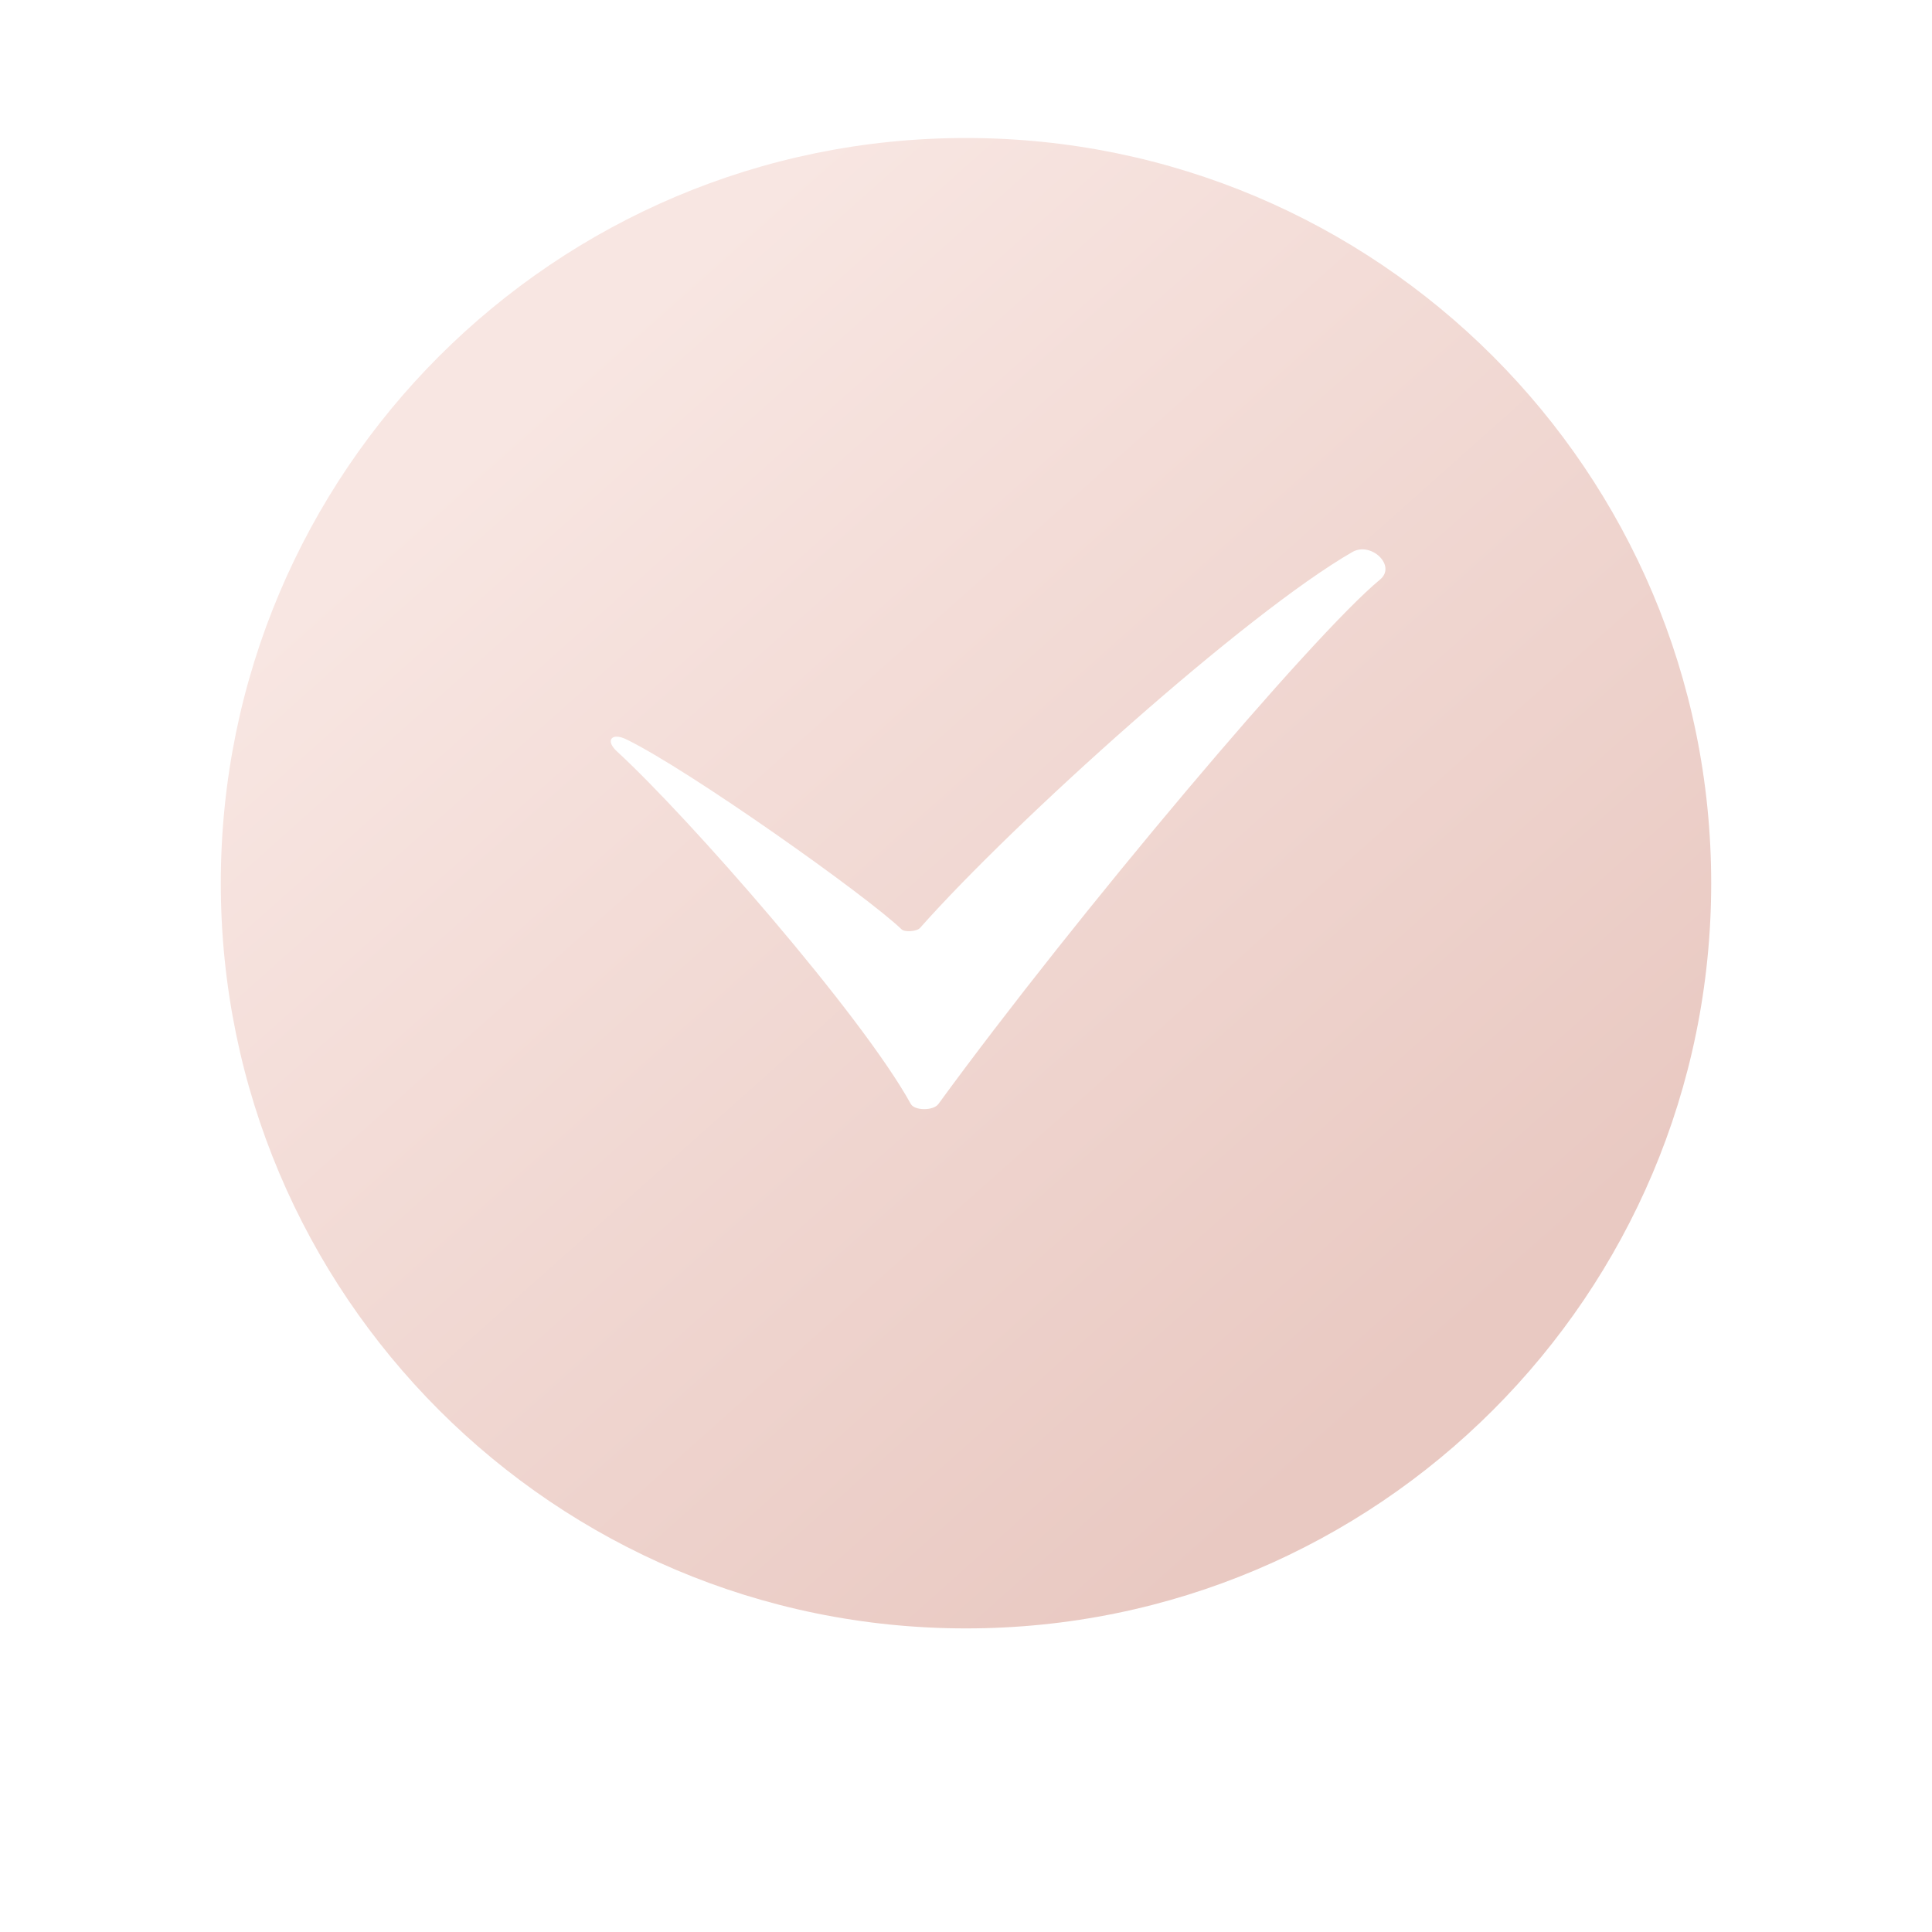 <?xml version="1.0" encoding="UTF-8"?> <svg xmlns="http://www.w3.org/2000/svg" width="140" height="140" viewBox="0 0 140 140" fill="none"> <g filter="url(#filter0_d_226_167)"> <path d="M124 62C124 91.823 99.823 116 70 116C40.177 116 16 91.823 16 62C16 32.177 40.177 8 70 8C99.823 8 124 32.177 124 62Z" fill="url(#paint0_linear_226_167)"></path> </g> <path fill-rule="evenodd" clip-rule="evenodd" d="M44.704 54.448C49.864 59.184 62.449 73.542 66.001 79.999C66.268 80.486 67.629 80.508 68.001 79.999C78.058 66.222 95.081 46.062 100.001 41.999C101.219 40.994 99.349 39.225 98.001 39.999C90.285 44.433 73.504 59.523 66.665 67.247C66.445 67.496 65.562 67.565 65.336 67.347C62.787 64.898 49.936 55.791 45.387 53.577C44.315 53.055 43.842 53.657 44.704 54.448Z" fill="white"></path> <defs> <filter id="filter0_d_226_167" x="0" y="0" width="140" height="140" filterUnits="userSpaceOnUse" color-interpolation-filters="sRGB"> <feFlood flood-opacity="0" result="BackgroundImageFix"></feFlood> <feColorMatrix in="SourceAlpha" type="matrix" values="0 0 0 0 0 0 0 0 0 0 0 0 0 0 0 0 0 0 127 0" result="hardAlpha"></feColorMatrix> <feOffset dy="2"></feOffset> <feGaussianBlur stdDeviation="2"></feGaussianBlur> <feColorMatrix type="matrix" values="0 0 0 0 0.941 0 0 0 0 0.847 0 0 0 0 0.827 0 0 0 1 0"></feColorMatrix> <feBlend mode="normal" in2="BackgroundImageFix" result="effect1_dropShadow_226_167"></feBlend> <feBlend mode="normal" in="SourceGraphic" in2="effect1_dropShadow_226_167" result="shape"></feBlend> </filter> <linearGradient id="paint0_linear_226_167" x1="5.189" y1="56.776" x2="68.786" y2="128.123" gradientUnits="userSpaceOnUse"> <stop stop-color="#F8E6E2"></stop> <stop offset="1" stop-color="#E9C9C2"></stop> </linearGradient> </defs> </svg> 